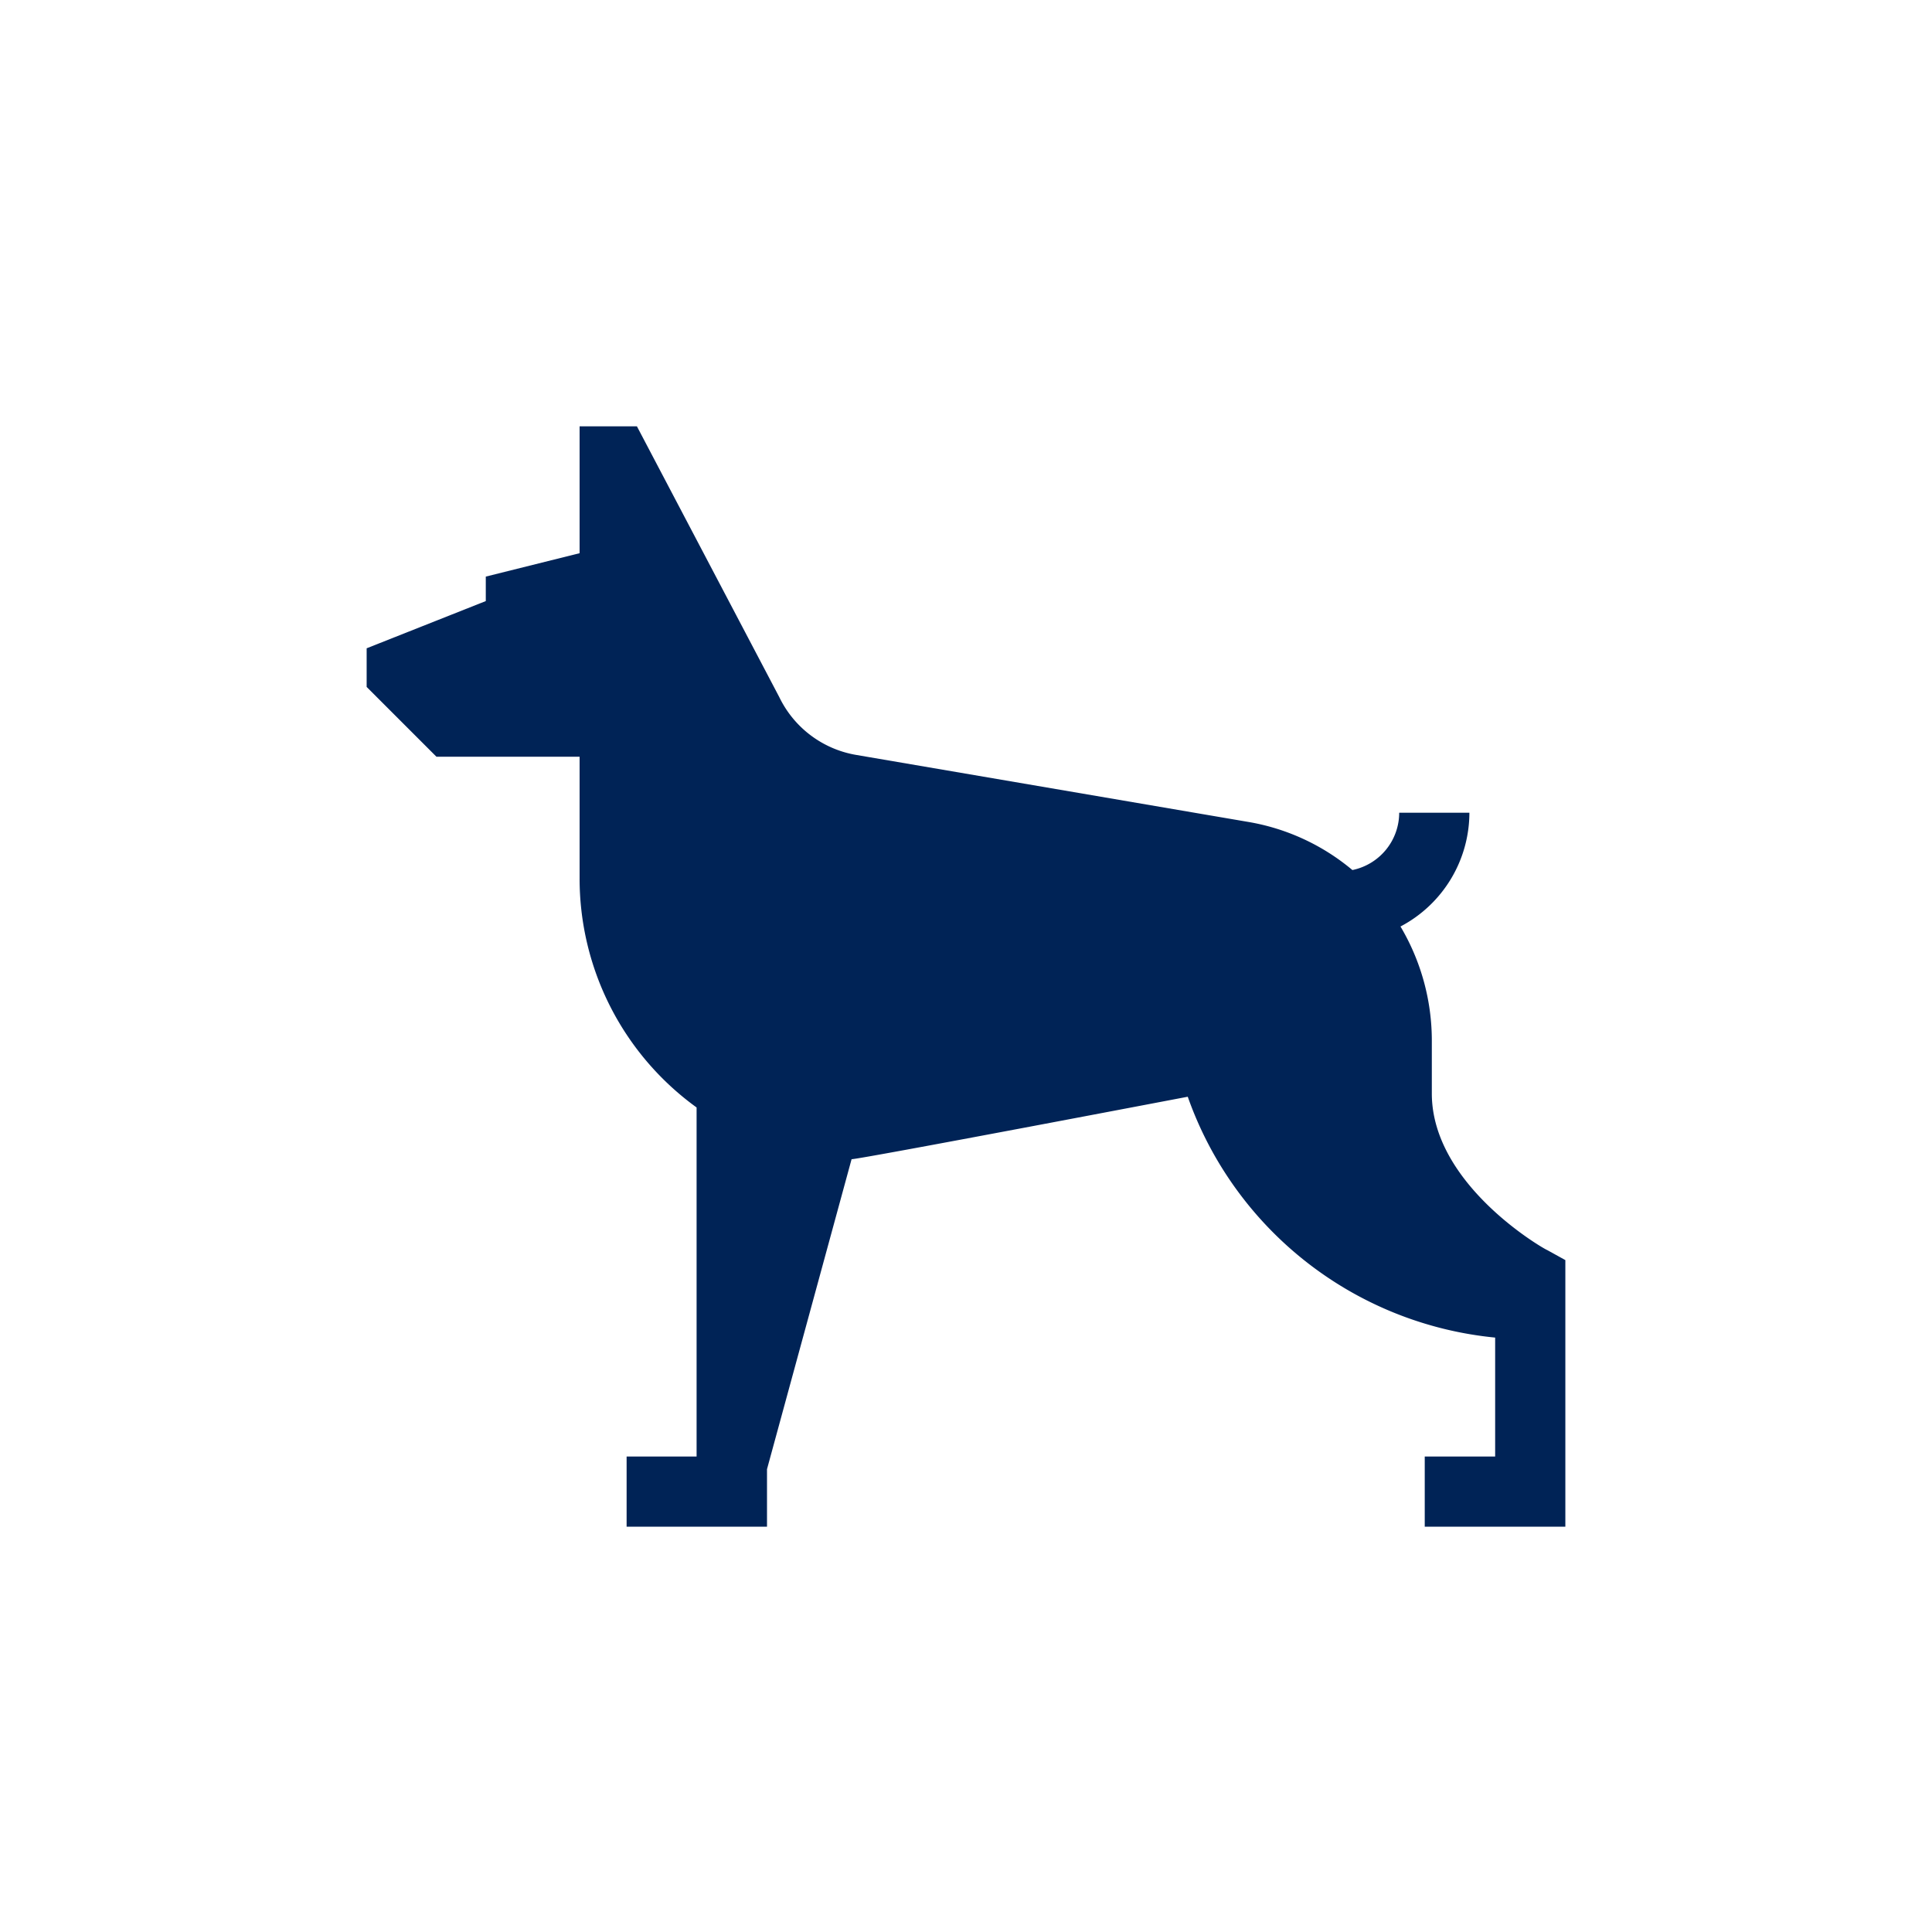 <svg id="Layer_1" data-name="Layer 1" xmlns="http://www.w3.org/2000/svg" viewBox="0 0 90 90"><defs><style>.cls-1{fill:#002356;}</style></defs><path class="cls-1" d="M72.92,58.7l-.85-.47c-.06,0-5.37-3-5.37-7.29V48.49a10.42,10.42,0,0,0-1.46-5.33,6,6,0,0,0,3.21-5.3H65.18A2.73,2.73,0,0,1,63,40.53a10.2,10.2,0,0,0-4.9-2.25l-18.2-3.11a4.89,4.89,0,0,1-3.6-2.7L29.67,19.86H27v5.91l-4.37,1.09V28L17.08,30.2V32l3.25,3.25H27v5.64a13.16,13.16,0,0,0,5.45,10.7V67.85H29.19v3.27h6.54V68.44L39.67,54c.41,0,15.66-2.91,15.66-2.91A16.93,16.93,0,0,0,69.65,62.31v5.54H66.37v3.27h6.55V58.7Z"/></svg>